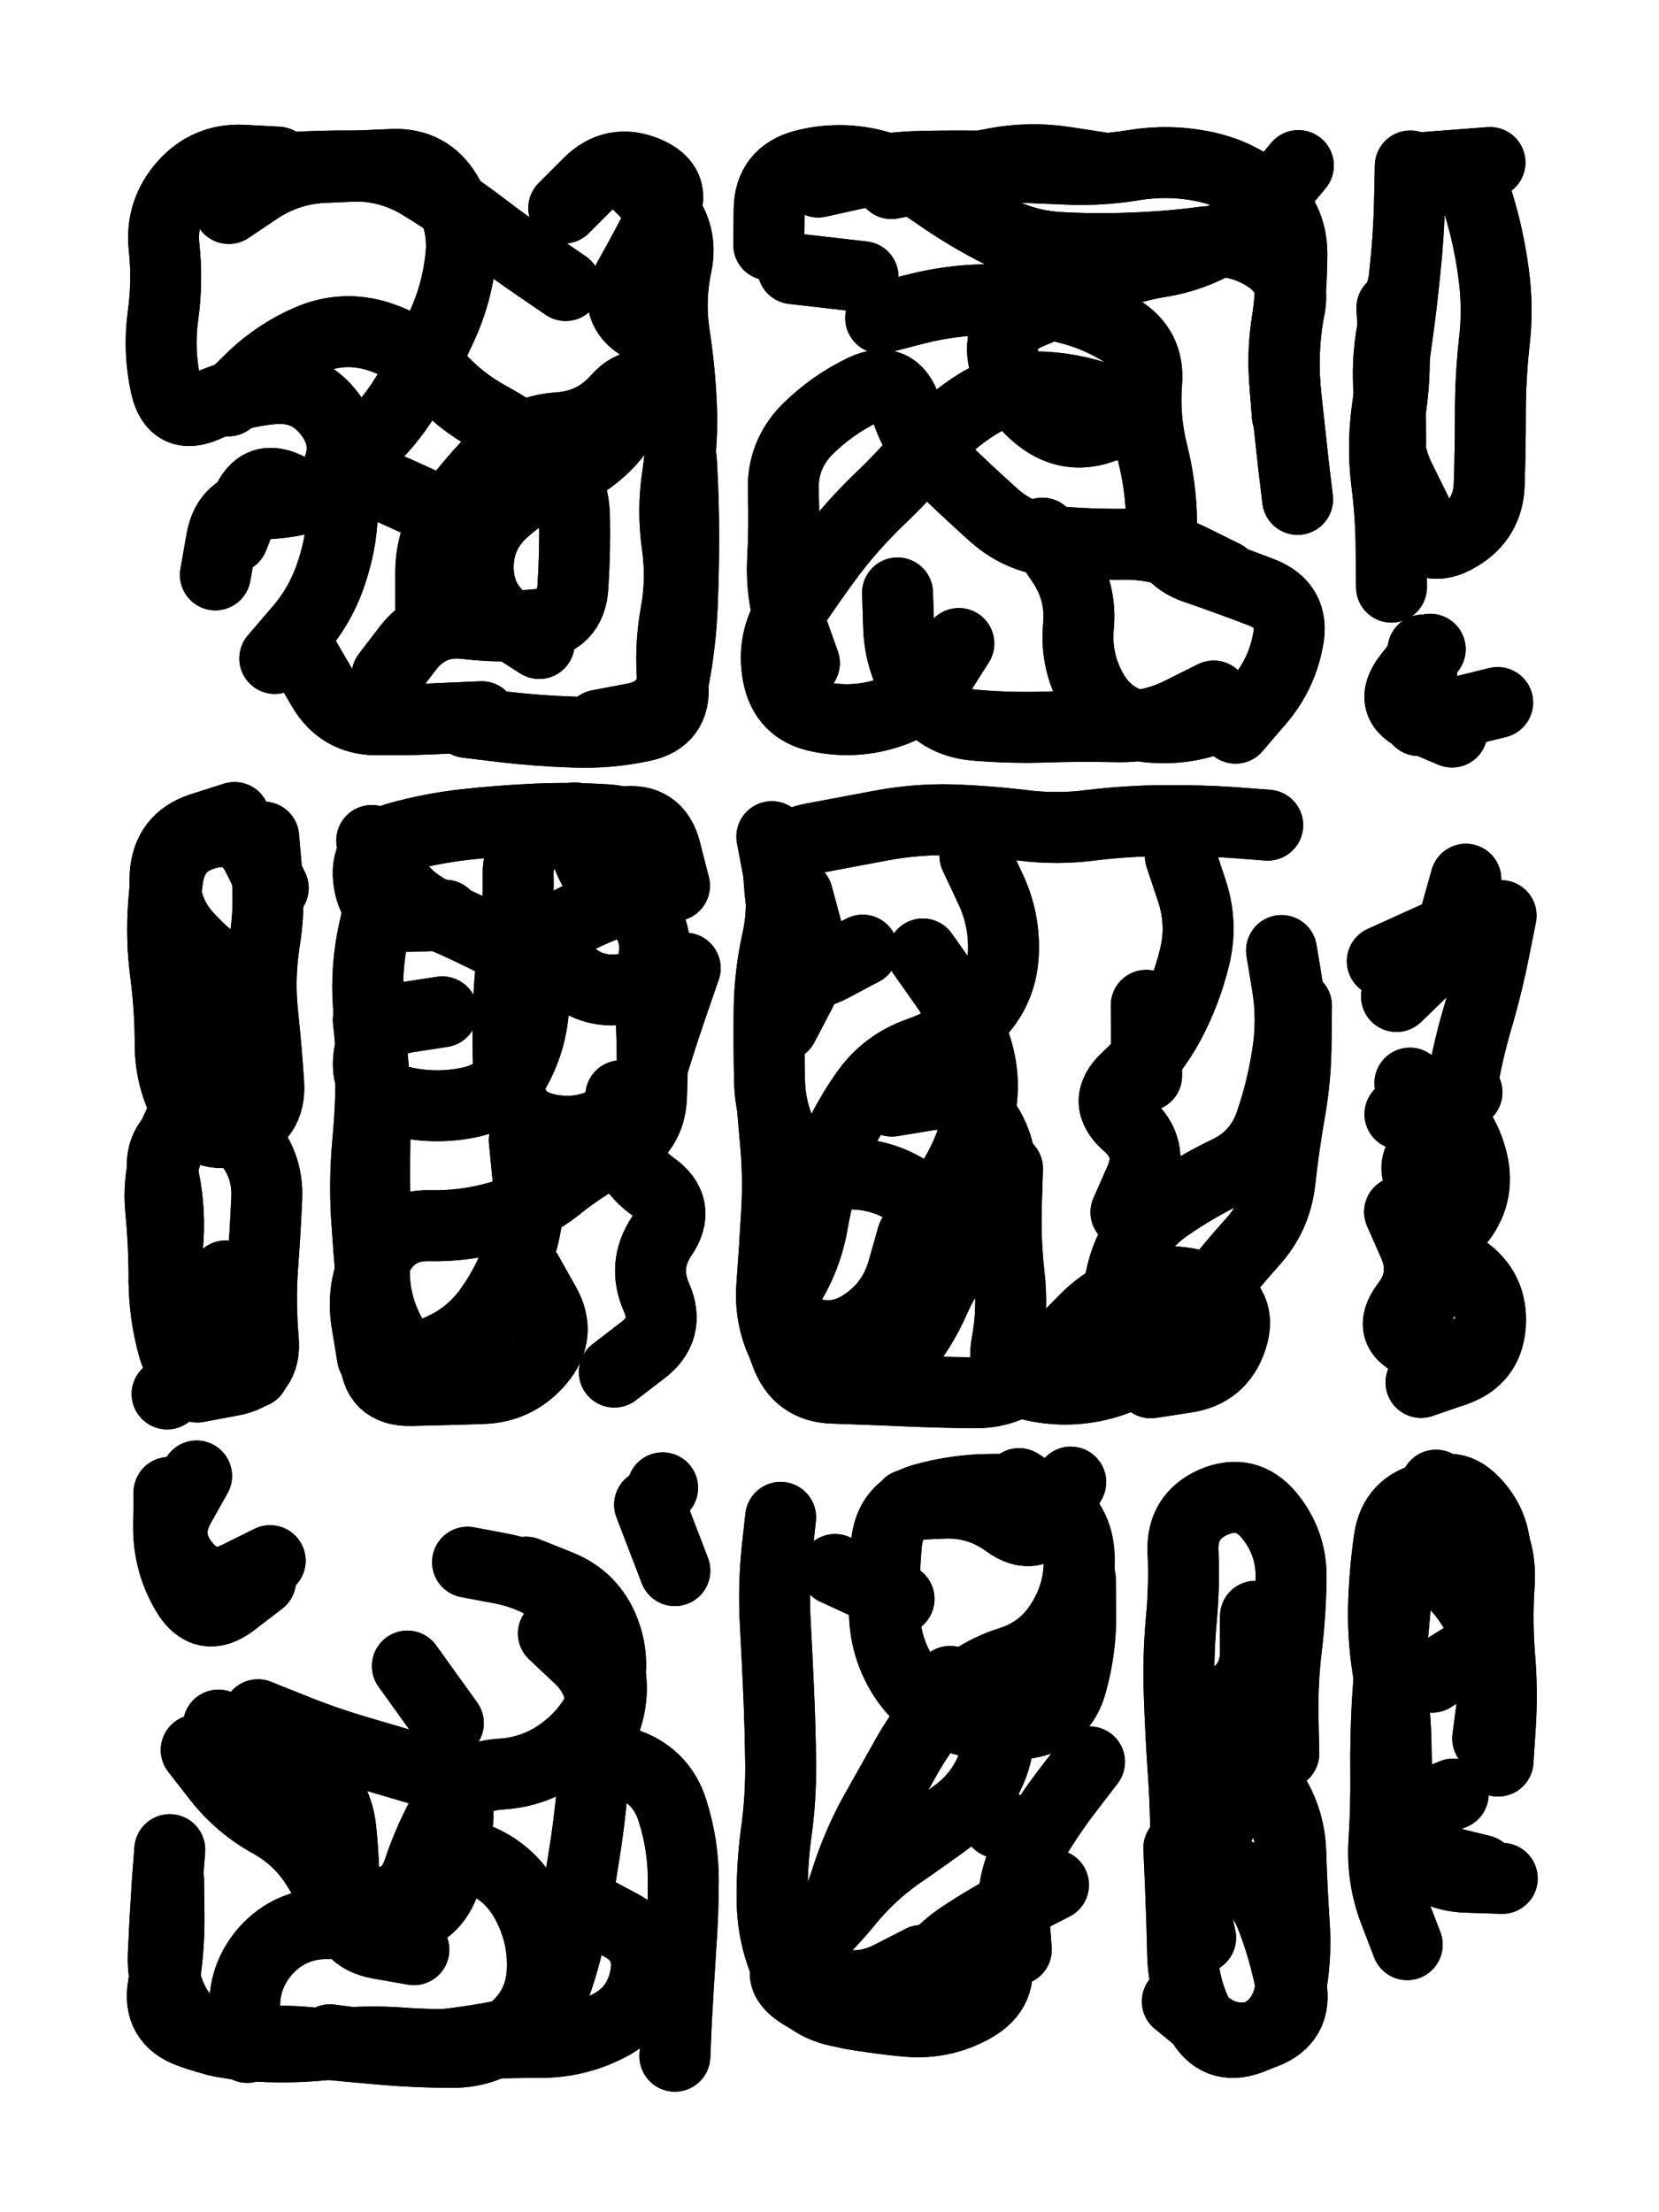<svg xmlns="http://www.w3.org/2000/svg" viewBox="0 0 4329 5772"><title>Infinite Scribble #2183</title><defs><filter id="piece_2183_3_4_filter" x="-100" y="-100" width="4529" height="5972" filterUnits="userSpaceOnUse"><feGaussianBlur in="SourceGraphic" result="lineShape_1" stdDeviation="9250e-3"/><feColorMatrix in="lineShape_1" result="lineShape" type="matrix" values="1 0 0 0 0  0 1 0 0 0  0 0 1 0 0  0 0 0 11100e-3 -5550e-3"/><feGaussianBlur in="lineShape" result="shrank_blurred" stdDeviation="102500e-3"/><feColorMatrix in="shrank_blurred" result="shrank" type="matrix" values="1 0 0 0 0 0 1 0 0 0 0 0 1 0 0 0 0 0 171500e-3 -166500e-3"/><feColorMatrix in="lineShape" result="border_filled" type="matrix" values="0 0 0 0 0  0 0 0 0 0  0 0 0 0 0  0 0 0 0 0"/><feComposite in="border_filled" in2="shrank" result="border" operator="out"/><feColorMatrix in="lineShape" result="shapes_linestyle_white" type="matrix" values="0 0 0 0 1  0 0 0 0 1  0 0 0 0 1  0 0 0 0.85 0"/><feMorphology in="shapes_linestyle_white" result="shapes_linestyle_whiteshrunk" operator="erode" radius="18500e-3"/><feGaussianBlur in="shapes_linestyle_whiteshrunk" result="shapes_linestyle_whiteblurred" stdDeviation="37000e-3"/><feComposite in="shapes_linestyle_whiteblurred" in2="lineShape" result="shapes_linestyle_bulb" operator="in"/><feMorphology in="lineShape" result="shapes_linestyle_light1_thicken" operator="dilate" radius="0"/><feColorMatrix in="shapes_linestyle_light1_thicken" result="shapes_linestyle_light1_thicken_colored" type="matrix" values="1 0 0 0 0  0 1 0 0 0  0 0 1 0 0  0 0 0 0.8 0"/><feGaussianBlur in="shapes_linestyle_light1_thicken_colored" result="shapes_linestyle_light1" stdDeviation="296000e-3"/><feMorphology in="lineShape" result="shapes_linestyle_light2_thicken" operator="dilate" radius="0"/><feColorMatrix in="shapes_linestyle_light2_thicken" result="shapes_linestyle_light2_thicken_colored" type="matrix" values="1.5 0 0 0 0  0 1.5 0 0 0  0 0 1.5 0 0  0 0 0 1 0"/><feGaussianBlur in="shapes_linestyle_light2_thicken_colored" result="shapes_linestyle_light2" stdDeviation="740000e-3"/><feMerge result="shapes_linestyle"><feMergeNode in="shapes_linestyle_light2"/><feMergeNode in="shapes_linestyle_light1"/><feMergeNode in="lineShape"/><feMergeNode in="shapes_linestyle_bulb"/></feMerge><feComposite in="shapes_linestyle" in2="shrank" result="shapes_linestyle_cropped" operator="over"/><feComposite in="border" in2="shapes_linestyle_cropped" result="shapes" operator="over"/></filter><filter id="piece_2183_3_4_shadow" x="-100" y="-100" width="4529" height="5972" filterUnits="userSpaceOnUse"><feColorMatrix in="SourceGraphic" result="result_blackened" type="matrix" values="0 0 0 0 0  0 0 0 0 0  0 0 0 0 0  0 0 0 0.8 0"/><feGaussianBlur in="result_blackened" result="result_blurred" stdDeviation="55500e-3"/><feComposite in="SourceGraphic" in2="result_blurred" result="result" operator="over"/></filter><filter id="piece_2183_3_4_overall" x="-100" y="-100" width="4529" height="5972" filterUnits="userSpaceOnUse"><feTurbulence result="background_bumps" type="fractalNoise" baseFrequency="26e-3" numOctaves="3"/><feDiffuseLighting in="background_bumps" result="background" surfaceScale="1" diffuseConstant="2" lighting-color="#555"><feDistantLight azimuth="225" elevation="2"/></feDiffuseLighting></filter><clipPath id="piece_2183_3_4_clip"><rect x="0" y="0" width="4329" height="5772"/></clipPath><g id="layer_3" filter="url(#piece_2183_3_4_filter)" stroke-width="185" stroke-linecap="round" fill="none"><path d="M 1656 472 Q 1656 472 1720 537 Q 1784 603 1765 693 Q 1746 783 1760 874 Q 1774 965 1778 1057 Q 1782 1149 1768 1240 Q 1754 1331 1767 1422 Q 1780 1513 1763 1603 Q 1747 1694 1756 1785 Q 1765 1877 1675 1895 Q 1585 1914 1493 1910 Q 1401 1907 1309 1896 L 1218 1885 M 596 1046 Q 596 1046 662 982 Q 729 919 814 884 Q 900 850 988 878 Q 1076 906 1136 975 Q 1197 1045 1278 1089 Q 1359 1133 1428 1193 Q 1497 1254 1499 1346 Q 1501 1438 1495 1530 Q 1490 1622 1398 1630 Q 1306 1638 1214 1627 Q 1123 1617 1066 1689 L 1010 1762 M 476 494 Q 476 494 564 469 Q 653 445 745 438 Q 837 432 929 433 Q 1021 434 1099 482 Q 1178 530 1251 585 Q 1324 641 1400 693 L 1476 745 M 562 1500 Q 562 1500 578 1409 Q 594 1318 686 1315 Q 778 1312 863 1278 Q 949 1244 1033 1282 L 1117 1320" stroke="hsl(110,100%,46%)"/><path d="M 2961 1087 Q 2961 1087 2874 1117 Q 2787 1147 2714 1090 Q 2642 1034 2620 944 Q 2599 855 2684 819 Q 2769 784 2850 741 Q 2932 699 3023 684 Q 3114 670 3192 622 Q 3271 574 3329 503 L 3388 432 M 2099 1730 Q 2099 1730 2068 1643 Q 2038 1556 2042 1464 Q 2047 1372 2044 1280 Q 2041 1188 2105 1122 Q 2170 1057 2253 1017 Q 2336 978 2364 1066 Q 2392 1154 2458 1218 Q 2524 1282 2592 1343 Q 2661 1405 2753 1413 Q 2845 1421 2937 1420 Q 3029 1420 3111 1461 L 3194 1502 M 2326 479 Q 2326 479 2416 461 Q 2507 444 2597 426 Q 2688 409 2779 423 L 2870 437 M 3167 1816 Q 3167 1816 3085 1857 Q 3003 1899 2911 1896 Q 2819 1894 2727 1897 Q 2635 1900 2543 1892 Q 2451 1884 2400 1807 Q 2349 1731 2345 1639 L 2342 1547 M 2069 701 L 2252 722" stroke="hsl(196,100%,47%)"/><path d="M 3732 1694 Q 3732 1694 3675 1766 Q 3619 1839 3704 1874 L 3789 1910 M 3831 444 Q 3831 444 3858 532 Q 3885 620 3897 711 Q 3910 803 3899 894 Q 3889 986 3889 1078 Q 3889 1170 3886 1262 Q 3884 1354 3804 1400 Q 3725 1447 3675 1369 Q 3626 1292 3628 1200 Q 3631 1108 3624 1016 Q 3618 924 3639 834 L 3661 745" stroke="hsl(232,100%,55%)"/><path d="M 596 2636 Q 596 2636 511 2600 Q 427 2564 426 2472 Q 425 2380 438 2289 Q 452 2198 541 2175 Q 631 2152 672 2234 L 713 2317 M 428 3346 Q 428 3346 437 3254 Q 446 3162 427 3072 Q 408 2982 490 2941 Q 573 2901 636 2967 Q 700 3034 696 3126 Q 692 3218 685 3310 Q 679 3402 687 3494 Q 696 3586 605 3602 L 515 3619" stroke="hsl(153,100%,47%)"/><path d="M 1162 2388 Q 1162 2388 1070 2391 Q 978 2394 963 2303 Q 948 2212 1036 2186 Q 1125 2161 1216 2151 Q 1308 2141 1400 2137 Q 1492 2133 1584 2139 Q 1676 2145 1713 2229 Q 1750 2314 1661 2337 Q 1572 2361 1491 2404 Q 1410 2448 1468 2519 Q 1526 2591 1618 2582 L 1710 2574 M 1368 2975 Q 1368 2975 1377 3067 Q 1386 3159 1360 3247 Q 1334 3336 1281 3411 Q 1229 3487 1144 3523 Q 1060 3560 1017 3478 Q 974 3397 977 3305 Q 980 3213 978 3121 Q 977 3029 979 2937 Q 981 2845 971 2753 L 961 2662 M 1620 2859 Q 1620 2859 1624 2951 Q 1629 3043 1704 3096 Q 1779 3149 1727 3225 Q 1676 3301 1713 3385 Q 1750 3469 1676 3524 L 1603 3580" stroke="hsl(193,100%,49%)"/><path d="M 2544 2233 Q 2544 2233 2583 2316 Q 2623 2399 2618 2491 Q 2613 2583 2549 2649 Q 2486 2716 2399 2746 Q 2312 2776 2259 2851 Q 2206 2926 2171 3011 Q 2137 3097 2121 3188 Q 2106 3279 2057 3357 Q 2009 3436 2094 3471 Q 2179 3506 2255 3454 Q 2331 3403 2356 3314 L 2381 3226 M 3383 2624 Q 3383 2624 3382 2716 Q 3382 2808 3366 2899 Q 3350 2990 3340 3081 Q 3330 3173 3268 3241 Q 3207 3309 3151 3382 Q 3096 3455 3032 3521 Q 2968 3587 2879 3611 Q 2790 3635 2700 3616 Q 2610 3597 2627 3506 Q 2644 3416 2633 3324 Q 2623 3233 2626 3141 L 2629 3049 M 3080 2234 Q 3080 2234 3109 2321 Q 3139 2409 3117 2498 Q 3095 2588 3052 2669 Q 3009 2750 2941 2812 Q 2873 2874 2942 2934 Q 3012 2995 2975 3079 L 2938 3163 M 2081 2336 Q 2081 2336 2105 2425 Q 2129 2514 2086 2595 L 2043 2677" stroke="hsl(238,100%,59%)"/><path d="M 3652 3162 Q 3652 3162 3689 3246 Q 3726 3331 3670 3404 Q 3615 3477 3702 3507 L 3789 3537 M 3828 2850 L 3653 2907 M 3825 2294 Q 3825 2294 3800 2383 Q 3776 2472 3710 2536 L 3644 2600" stroke="hsl(266,100%,59%)"/><path d="M 1164 4816 Q 1164 4816 1249 4851 Q 1334 4887 1376 4968 Q 1419 5050 1415 5142 Q 1411 5234 1342 5294 Q 1273 5355 1181 5355 Q 1089 5355 997 5347 Q 905 5339 813 5330 Q 721 5321 629 5329 Q 537 5338 480 5266 Q 423 5194 426 5102 Q 430 5010 436 4918 L 443 4826 M 1444 4262 Q 1444 4262 1511 4325 Q 1578 4388 1567 4479 Q 1556 4571 1642 4604 Q 1728 4637 1755 4725 Q 1783 4813 1783 4905 Q 1783 4997 1776 5089 Q 1770 5181 1765 5273 L 1761 5365 M 1063 4347 L 1170 4496 M 570 4501 Q 570 4501 656 4534 Q 742 4568 812 4627 Q 882 4687 890 4779 Q 899 4871 898 4963 Q 898 5055 989 5071 L 1080 5087 M 1695 3926 L 1761 4098 M 680 4124 Q 680 4124 607 4180 Q 534 4236 487 4157 Q 440 4078 440 3986 L 441 3894" stroke="hsl(226,100%,59%)"/><path d="M 2573 5014 Q 2573 5014 2597 5103 Q 2621 5192 2540 5237 Q 2460 5282 2368 5274 Q 2276 5266 2186 5247 Q 2096 5228 2057 5144 Q 2018 5061 2015 4969 Q 2013 4877 2025 4785 Q 2038 4694 2037 4602 Q 2036 4510 2032 4418 Q 2028 4326 2023 4234 Q 2018 4142 2027 4050 L 2037 3959 M 2819 4119 Q 2819 4119 2820 4211 Q 2821 4303 2796 4392 Q 2772 4481 2681 4496 Q 2590 4512 2502 4484 Q 2414 4457 2362 4381 Q 2311 4305 2308 4213 Q 2305 4121 2313 4029 Q 2321 3937 2409 3911 Q 2498 3886 2590 3886 L 2682 3886 M 2604 4756 L 2604 4756" stroke="hsl(264,100%,62%)"/><path d="M 3133 5056 Q 3133 5056 3114 4966 Q 3095 4876 3094 4784 Q 3093 4692 3086 4600 Q 3080 4508 3077 4416 Q 3074 4324 3082 4232 Q 3091 4140 3087 4048 Q 3083 3956 3167 3919 Q 3252 3883 3311 3953 Q 3370 4024 3369 4116 Q 3368 4208 3357 4299 Q 3346 4391 3348 4483 L 3350 4575" stroke="hsl(289,100%,61%)"/><path d="M 3866 4880 Q 3866 4880 3776 4858 Q 3687 4836 3665 4746 Q 3644 4657 3643 4565 Q 3643 4473 3626 4382 Q 3609 4292 3610 4200 Q 3612 4108 3625 4017 Q 3638 3926 3728 3907 Q 3819 3889 3869 3966 Q 3919 4043 3912 4135 Q 3906 4227 3913 4319 Q 3921 4411 3915 4503 L 3909 4595" stroke="hsl(312,100%,59%)"/></g><g id="layer_2" filter="url(#piece_2183_3_4_filter)" stroke-width="185" stroke-linecap="round" fill="none"><path d="M 1124 1583 Q 1124 1583 1124 1491 Q 1125 1399 1180 1325 Q 1235 1251 1300 1186 Q 1366 1122 1458 1116 Q 1550 1110 1611 1041 Q 1672 973 1723 1049 Q 1775 1126 1779 1218 Q 1784 1310 1784 1402 Q 1784 1494 1780 1586 Q 1776 1678 1759 1768 Q 1743 1859 1652 1875 L 1562 1892 M 608 1403 Q 608 1403 642 1317 Q 676 1232 756 1276 Q 837 1321 876 1238 Q 916 1155 861 1081 Q 806 1007 714 1014 Q 622 1022 538 1060 Q 454 1098 433 1008 Q 413 918 425 826 Q 438 735 428 643 Q 419 552 480 483 Q 541 414 633 418 L 725 423 M 796 1718 Q 796 1718 842 1797 Q 889 1877 981 1878 Q 1073 1879 1165 1874 L 1257 1870" stroke="hsl(60,100%,52%)"/><path d="M 2502 1679 Q 2502 1679 2453 1756 Q 2404 1834 2316 1861 Q 2228 1889 2137 1870 Q 2047 1852 2030 1761 Q 2013 1671 2063 1594 Q 2114 1517 2169 1443 Q 2225 1370 2291 1306 Q 2358 1243 2416 1172 Q 2475 1101 2553 1053 Q 2632 1005 2724 1010 Q 2816 1015 2901 1050 L 2986 1086 M 2006 639 Q 2006 639 2007 547 Q 2008 455 2097 431 Q 2186 408 2275 429 Q 2365 451 2440 504 Q 2515 557 2596 599 Q 2678 642 2770 646 Q 2862 651 2954 647 Q 3046 644 3137 632 Q 3229 620 3306 670 Q 3384 720 3364 810 Q 3345 900 3352 992 L 3359 1084 M 3254 1843 Q 3254 1843 3168 1875 Q 3082 1907 2990 1896 Q 2899 1886 2852 1806 Q 2806 1727 2814 1635 Q 2823 1543 2771 1467 L 2720 1391" stroke="hsl(147,100%,49%)"/><path d="M 3631 1532 Q 3631 1532 3630 1440 Q 3630 1348 3618 1256 Q 3607 1165 3619 1073 Q 3631 982 3644 891 Q 3657 800 3666 708 Q 3676 617 3678 525 L 3680 433 M 3729 1877 L 3908 1833" stroke="hsl(199,100%,52%)"/><path d="M 662 3581 Q 662 3581 570 3593 Q 479 3606 453 3517 Q 428 3429 428 3337 Q 428 3245 419 3153 Q 411 3061 447 2976 Q 484 2892 531 2813 Q 578 2734 643 2669 Q 708 2604 628 2557 Q 549 2511 487 2442 Q 426 2374 431 2282 Q 437 2190 524 2161 L 612 2133" stroke="hsl(92,100%,55%)"/><path d="M 1154 2640 Q 1154 2640 1063 2654 Q 972 2669 962 2760 Q 953 2852 1042 2873 Q 1132 2895 1222 2877 Q 1313 2859 1353 2776 Q 1394 2694 1393 2602 Q 1393 2510 1311 2467 Q 1230 2424 1145 2388 Q 1060 2353 1015 2273 L 970 2193 M 972 3541 Q 972 3541 957 3450 Q 942 3359 985 3277 Q 1028 3196 1120 3198 Q 1212 3200 1300 3175 Q 1389 3150 1460 3092 Q 1532 3035 1614 2994 Q 1697 2953 1700 2861 Q 1704 2769 1700 2677 Q 1697 2585 1707 2493 Q 1717 2402 1637 2355 Q 1558 2309 1529 2221 L 1500 2134" stroke="hsl(138,100%,52%)"/><path d="M 2327 2873 Q 2327 2873 2418 2858 Q 2509 2843 2563 2917 Q 2618 2991 2611 3083 Q 2605 3175 2540 3240 Q 2476 3306 2439 3390 Q 2402 3475 2341 3544 Q 2280 3613 2188 3610 Q 2096 3607 2051 3526 Q 2007 3446 2014 3354 Q 2021 3262 2026 3170 Q 2032 3078 2024 2986 L 2016 2894 M 3344 2480 Q 3344 2480 3359 2571 Q 3374 2662 3359 2753 Q 3345 2844 3315 2931 Q 3285 3018 3202 3057 Q 3119 3097 3043 3150 Q 2968 3203 2937 3290 Q 2907 3377 2925 3467 Q 2944 3558 2854 3579 L 2764 3600 M 2991 2623 L 2992 2807 M 2251 2479 Q 2251 2479 2170 2522 Q 2089 2566 2064 2477 Q 2039 2389 2033 2297 Q 2028 2205 2118 2188 Q 2209 2171 2299 2154 Q 2390 2137 2482 2139 Q 2574 2142 2665 2153 Q 2757 2165 2848 2153 Q 2940 2142 3032 2141 Q 3124 2140 3216 2146 L 3308 2153" stroke="hsl(204,100%,56%)"/><path d="M 3679 2826 Q 3679 2826 3750 2884 Q 3821 2942 3842 3031 Q 3863 3121 3803 3191 Q 3743 3261 3819 3312 Q 3895 3364 3889 3456 Q 3883 3548 3795 3577 L 3708 3607 M 3775 2432 L 3607 2508" stroke="hsl(240,100%,63%)"/><path d="M 1220 4076 Q 1220 4076 1310 4093 Q 1401 4111 1472 4168 Q 1544 4226 1577 4312 Q 1611 4398 1582 4485 Q 1554 4573 1546 4665 Q 1538 4757 1523 4848 Q 1509 4939 1491 5029 Q 1473 5120 1440 5206 Q 1408 5292 1317 5310 Q 1227 5328 1135 5337 Q 1044 5347 952 5334 L 861 5322 M 673 4474 Q 673 4474 758 4508 Q 844 4543 932 4569 Q 1021 4595 1109 4621 Q 1197 4648 1195 4740 Q 1193 4832 1158 4917 Q 1124 5003 1032 5010 Q 940 5018 848 5019 Q 756 5021 694 5089 Q 633 5158 639 5250 L 645 5342 M 1729 3882 L 1729 3882 M 705 4072 Q 705 4072 622 4113 Q 540 4155 482 4083 Q 424 4012 468 3931 L 513 3851" stroke="hsl(192,100%,57%)"/><path d="M 2659 3871 Q 2659 3871 2736 3920 Q 2814 3970 2816 4062 Q 2819 4154 2770 4232 Q 2722 4310 2634 4337 Q 2546 4365 2481 4430 Q 2416 4495 2370 4575 Q 2325 4655 2280 4735 Q 2236 4816 2208 4904 Q 2181 4992 2124 5064 Q 2068 5137 2154 5168 Q 2241 5199 2323 5157 L 2405 5115 M 2652 5087 Q 2652 5087 2645 4995 Q 2639 4903 2685 4823 Q 2731 4743 2787 4670 L 2843 4597 M 2179 4095 L 2346 4172" stroke="hsl(235,100%,66%)"/><path d="M 3276 4217 Q 3276 4217 3276 4309 Q 3276 4401 3193 4441 Q 3111 4482 3185 4536 Q 3259 4590 3312 4665 Q 3365 4740 3368 4832 Q 3371 4924 3377 5016 Q 3384 5108 3366 5198 Q 3349 5289 3262 5320 Q 3176 5352 3132 5271 Q 3088 5190 3086 5098 Q 3084 5006 3080 4914 L 3076 4822" stroke="hsl(258,100%,66%)"/><path d="M 3792 4681 Q 3792 4681 3707 4716 Q 3622 4752 3679 4824 Q 3736 4896 3828 4898 L 3920 4901 M 3747 3875 Q 3747 3875 3694 3950 Q 3641 4026 3720 4073 Q 3799 4120 3846 4199 Q 3893 4278 3815 4327 L 3737 4376" stroke="hsl(273,100%,65%)"/></g><g id="layer_1" filter="url(#piece_2183_3_4_filter)" stroke-width="185" stroke-linecap="round" fill="none"><path d="M 1407 1679 Q 1407 1679 1329 1629 Q 1252 1580 1248 1488 Q 1245 1396 1313 1334 Q 1381 1273 1466 1238 Q 1551 1203 1608 1131 Q 1666 1059 1711 979 Q 1757 899 1677 853 Q 1597 807 1641 726 Q 1686 646 1728 564 Q 1771 483 1686 448 Q 1601 413 1536 478 L 1471 543 M 597 544 Q 597 544 673 493 Q 750 442 842 437 Q 934 433 1026 429 Q 1118 426 1165 504 Q 1213 583 1202 674 Q 1192 766 1154 849 Q 1116 933 1071 1013 Q 1026 1093 959 1156 Q 893 1220 894 1312 Q 895 1404 866 1491 Q 838 1579 777 1648 L 717 1718" stroke="hsl(41,100%,58%)"/><path d="M 2135 475 Q 2135 475 2225 455 Q 2315 436 2407 434 Q 2499 432 2591 434 Q 2683 437 2775 441 Q 2867 446 2958 431 Q 3049 416 3139 434 Q 3230 452 3300 511 Q 3371 570 3371 662 Q 3371 754 3358 845 Q 3346 937 3355 1028 Q 3365 1120 3375 1211 L 3386 1303 M 2298 830 Q 2298 830 2387 807 Q 2476 784 2568 782 Q 2660 781 2751 797 Q 2842 813 2921 860 Q 3000 907 2992 999 Q 2985 1091 3007 1180 Q 3030 1270 3031 1362 Q 3033 1454 3120 1483 Q 3207 1513 3293 1546 Q 3379 1580 3361 1670 Q 3344 1761 3284 1830 L 3224 1900" stroke="hsl(88,100%,56%)"/><path d="M 3704 438 L 3888 424 M 3695 1334 Q 3695 1334 3654 1251 Q 3613 1169 3627 1078 Q 3642 987 3637 895 L 3632 803 M 3713 1696 L 3702 1880" stroke="hsl(150,100%,53%)"/><path d="M 589 3329 Q 589 3329 580 3420 Q 571 3512 503 3574 L 436 3637 M 688 2184 Q 688 2184 696 2276 Q 705 2368 690 2459 Q 676 2550 685 2641 Q 695 2733 701 2825 Q 708 2917 621 2947 Q 534 2977 489 2896 Q 444 2816 444 2724 Q 444 2632 432 2540 Q 420 2449 427 2357 L 435 2265" stroke="hsl(54,100%,60%)"/><path d="M 1376 3321 Q 1376 3321 1421 3401 Q 1467 3481 1407 3551 Q 1348 3621 1256 3623 Q 1164 3626 1072 3628 Q 980 3630 979 3538 Q 978 3446 970 3354 Q 962 3262 956 3170 Q 951 3078 959 2986 Q 968 2894 968 2802 Q 968 2710 961 2618 Q 955 2526 974 2436 L 994 2346 M 1788 2526 Q 1788 2526 1758 2613 Q 1728 2700 1701 2788 Q 1675 2877 1594 2921 Q 1514 2966 1424 2945 Q 1334 2924 1329 2832 Q 1324 2740 1326 2648 Q 1328 2556 1341 2465 Q 1354 2374 1352 2282 Q 1351 2190 1442 2174 Q 1533 2159 1624 2145 Q 1715 2132 1737 2221 L 1760 2311" stroke="hsl(82,100%,60%)"/><path d="M 3003 3608 Q 3003 3608 3094 3594 Q 3185 3581 3214 3493 Q 3243 3406 3159 3368 Q 3075 3330 2986 3353 Q 2897 3377 2832 3442 Q 2768 3508 2701 3571 Q 2635 3635 2543 3634 Q 2451 3633 2359 3629 Q 2267 3625 2175 3622 Q 2083 3620 2051 3533 Q 2019 3447 2022 3355 L 2025 3263 M 2408 2489 Q 2408 2489 2461 2564 Q 2515 2639 2545 2726 Q 2575 2813 2556 2903 Q 2537 2993 2490 3072 Q 2444 3152 2365 3104 Q 2287 3057 2195 3064 Q 2103 3071 2056 2991 Q 2010 2912 2008 2820 Q 2006 2728 2007 2636 Q 2008 2544 2028 2454 Q 2048 2364 2031 2273 L 2014 2183" stroke="hsl(162,100%,56%)"/><path d="M 3917 2389 Q 3917 2389 3899 2479 Q 3881 2570 3855 2658 Q 3829 2747 3814 2838 Q 3799 2929 3730 2990 Q 3662 3051 3735 3107 Q 3808 3163 3782 3251 Q 3757 3340 3697 3410 Q 3638 3480 3715 3529 L 3793 3578" stroke="hsl(207,100%,62%)"/><path d="M 1539 4980 Q 1539 4980 1620 5023 Q 1701 5067 1684 5157 Q 1667 5248 1584 5288 Q 1502 5329 1410 5329 Q 1318 5329 1226 5333 Q 1134 5337 1042 5330 Q 950 5324 858 5334 Q 767 5344 675 5339 Q 583 5335 496 5303 Q 410 5272 426 5181 Q 442 5090 441 4998 L 440 4906 M 1373 4102 Q 1373 4102 1458 4136 Q 1544 4170 1577 4256 Q 1610 4342 1577 4428 Q 1544 4514 1470 4569 Q 1397 4624 1305 4629 Q 1213 4635 1167 4714 Q 1121 4794 1092 4881 Q 1063 4969 971 4964 Q 879 4959 832 4879 Q 786 4800 705 4755 Q 625 4711 568 4638 L 512 4566" stroke="hsl(138,100%,62%)"/><path d="M 2479 4387 Q 2479 4387 2551 4444 Q 2623 4501 2596 4589 Q 2569 4677 2495 4732 Q 2421 4787 2345 4839 Q 2270 4892 2212 4963 Q 2154 5035 2083 5093 Q 2012 5152 2089 5201 Q 2167 5251 2258 5260 Q 2350 5269 2391 5186 Q 2432 5104 2508 5053 Q 2585 5002 2667 4960 L 2749 4918 M 2369 3926 Q 2369 3926 2461 3922 Q 2553 3918 2627 3972 Q 2701 4026 2747 3946 L 2794 3867" stroke="hsl(202,100%,65%)"/><path d="M 3238 4688 Q 3238 4688 3181 4760 Q 3124 4833 3205 4876 Q 3287 4919 3319 5005 Q 3352 5091 3369 5181 Q 3386 5272 3300 5305 Q 3214 5339 3143 5280 L 3072 5222" stroke="hsl(229,100%,69%)"/><path d="M 3672 5074 Q 3672 5074 3639 4988 Q 3606 4902 3611 4810 Q 3617 4718 3616 4626 Q 3615 4534 3620 4442 Q 3626 4350 3635 4258 Q 3644 4167 3648 4075 Q 3653 3983 3718 3918 Q 3783 3853 3846 3919 Q 3910 3986 3900 4077 Q 3891 4169 3899 4261 Q 3907 4353 3894 4444 L 3882 4536" stroke="hsl(246,100%,71%)"/></g></defs><g filter="url(#piece_2183_3_4_overall)" clip-path="url(#piece_2183_3_4_clip)"><use href="#layer_3"/><use href="#layer_2"/><use href="#layer_1"/></g><g clip-path="url(#piece_2183_3_4_clip)"><use href="#layer_3" filter="url(#piece_2183_3_4_shadow)"/><use href="#layer_2" filter="url(#piece_2183_3_4_shadow)"/><use href="#layer_1" filter="url(#piece_2183_3_4_shadow)"/></g></svg>